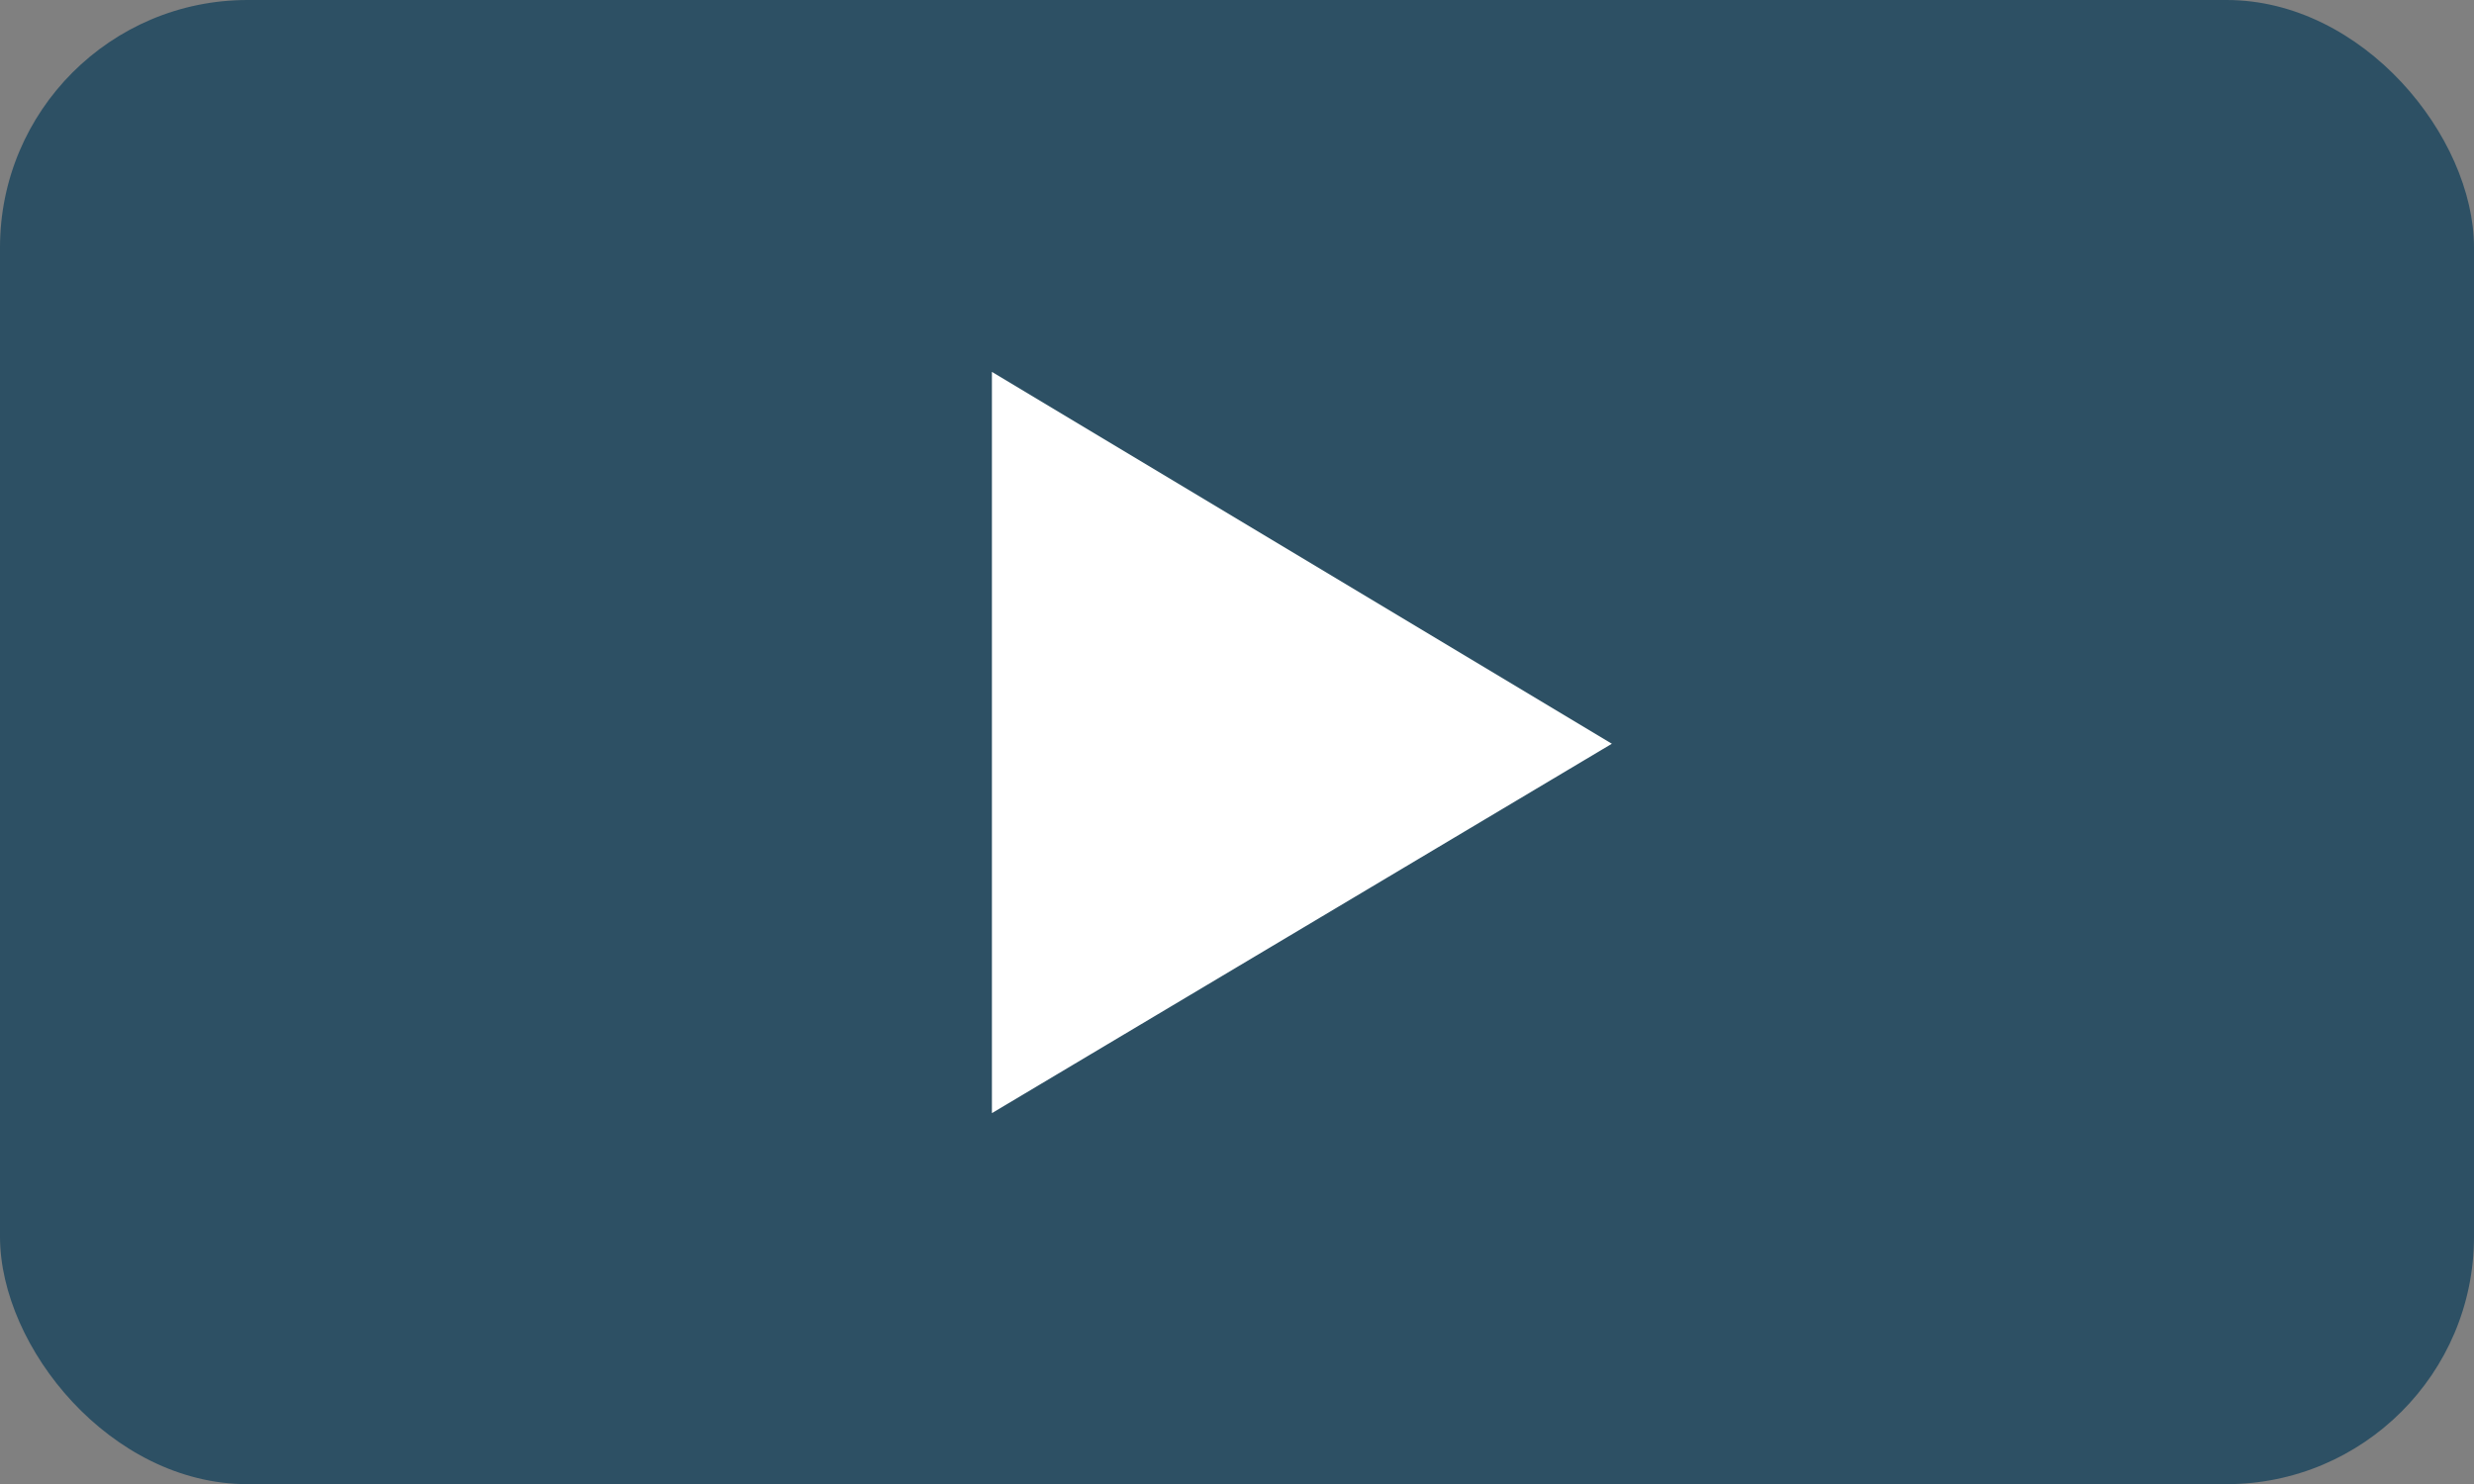 <svg viewBox="0 0 59.86 35.92" xmlns="http://www.w3.org/2000/svg"><rect x="0" y="0" width="59.86" height="35.92" fill="#808080" stroke="none"/><rect fill="#2d5064" height="35.92" rx="5.99" width="59.86"/><path d="m24 26.94v-17.94l15 9z" fill="#fff"/></svg>